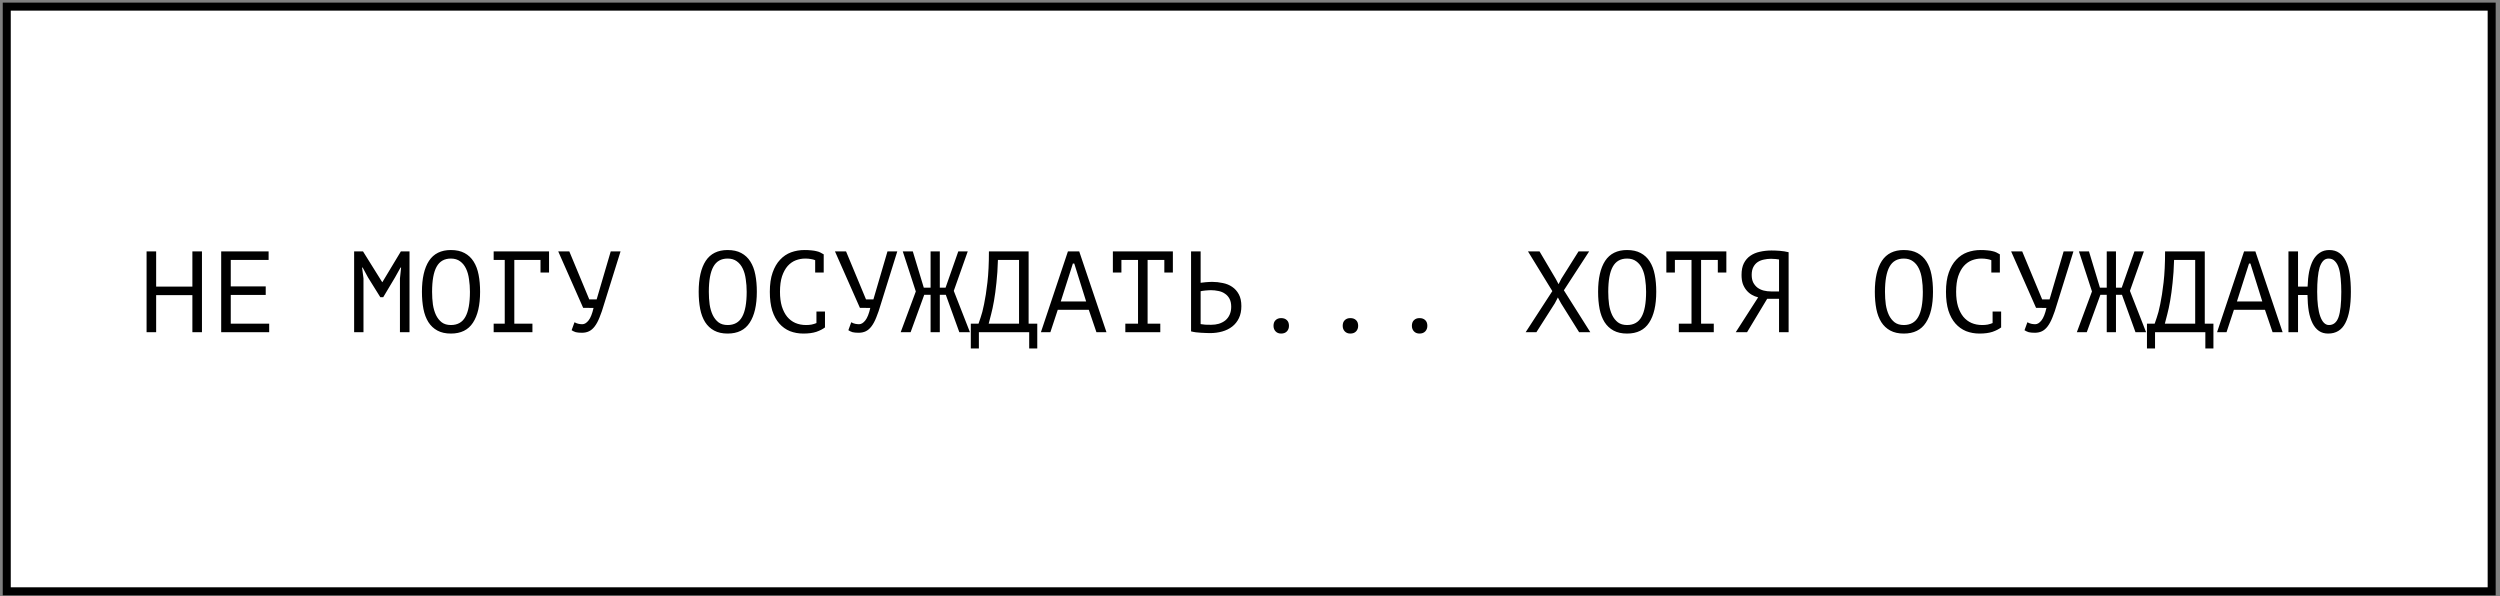 <?xml version="1.0" encoding="UTF-8"?> <svg xmlns="http://www.w3.org/2000/svg" width="390" height="93" viewBox="0 0 390 93" fill="none"><rect x="0" y="0" width="390" height="93" fill="#808080" stroke="none"/><rect x="1.054" y="1.035" width="387.646" height="91.209" fill="white" stroke="black" stroke-width="1.249"></rect><path d="M30.012 46.042H24.36V51.82H22.866V39.22H24.36V44.71H30.012V39.22H31.506V51.82H30.012V46.042ZM34.505 39.22H41.903V40.552H35.999V44.674H41.453V46.006H35.999V50.488H41.993V51.82H34.505V39.22ZM62.391 43.45L62.571 41.74H62.481L61.617 43.288L59.781 46.366H59.331L57.405 43.27L56.577 41.74H56.487L56.703 43.432V51.82H55.245V39.22H56.631L59.619 44.008H59.655L62.535 39.22H63.885V51.82H62.391V43.45ZM65.822 45.52C65.822 43.432 66.188 41.824 66.92 40.696C67.664 39.568 68.804 39.004 70.34 39.004C71.18 39.004 71.888 39.16 72.464 39.472C73.052 39.784 73.526 40.228 73.886 40.804C74.246 41.368 74.504 42.052 74.66 42.856C74.816 43.648 74.894 44.536 74.894 45.52C74.894 47.608 74.522 49.216 73.778 50.344C73.046 51.472 71.9 52.036 70.34 52.036C69.512 52.036 68.81 51.88 68.234 51.568C67.658 51.256 67.19 50.818 66.83 50.254C66.47 49.678 66.212 48.994 66.056 48.202C65.9 47.398 65.822 46.504 65.822 45.52ZM67.406 45.52C67.406 46.216 67.448 46.876 67.532 47.5C67.628 48.124 67.79 48.676 68.018 49.156C68.246 49.624 68.546 50.002 68.918 50.29C69.29 50.566 69.764 50.704 70.34 50.704C71.372 50.704 72.122 50.284 72.59 49.444C73.07 48.604 73.31 47.296 73.31 45.52C73.31 44.836 73.262 44.182 73.166 43.558C73.082 42.922 72.926 42.37 72.698 41.902C72.47 41.422 72.164 41.044 71.78 40.768C71.396 40.48 70.916 40.336 70.34 40.336C69.32 40.336 68.576 40.762 68.108 41.614C67.64 42.454 67.406 43.756 67.406 45.52ZM77.011 39.22H85.651V42.514H84.319V40.552H80.233V50.488H83.059V51.82H77.011V50.488H78.739V40.552H77.011V39.22ZM91.926 46.708H93.078L95.274 39.22H96.804L94.248 47.41C94.008 48.238 93.768 48.94 93.528 49.516C93.3 50.092 93.048 50.56 92.772 50.92C92.508 51.268 92.214 51.52 91.89 51.676C91.566 51.832 91.194 51.91 90.774 51.91C90.378 51.91 90.06 51.88 89.82 51.82C89.592 51.748 89.376 51.646 89.172 51.514L89.622 50.272C89.862 50.404 90.084 50.488 90.288 50.524C90.492 50.56 90.678 50.578 90.846 50.578C91.182 50.578 91.506 50.38 91.818 49.984C92.13 49.588 92.388 48.94 92.592 48.04L90.972 48.022L87.084 39.22H88.812L91.926 46.708ZM108.994 45.52C108.994 43.432 109.36 41.824 110.092 40.696C110.836 39.568 111.976 39.004 113.512 39.004C114.352 39.004 115.06 39.16 115.636 39.472C116.224 39.784 116.698 40.228 117.058 40.804C117.418 41.368 117.676 42.052 117.832 42.856C117.988 43.648 118.066 44.536 118.066 45.52C118.066 47.608 117.694 49.216 116.95 50.344C116.218 51.472 115.072 52.036 113.512 52.036C112.684 52.036 111.982 51.88 111.406 51.568C110.83 51.256 110.362 50.818 110.002 50.254C109.642 49.678 109.384 48.994 109.228 48.202C109.072 47.398 108.994 46.504 108.994 45.52ZM110.578 45.52C110.578 46.216 110.62 46.876 110.704 47.5C110.8 48.124 110.962 48.676 111.19 49.156C111.418 49.624 111.718 50.002 112.09 50.29C112.462 50.566 112.936 50.704 113.512 50.704C114.544 50.704 115.294 50.284 115.762 49.444C116.242 48.604 116.482 47.296 116.482 45.52C116.482 44.836 116.434 44.182 116.338 43.558C116.254 42.922 116.098 42.37 115.87 41.902C115.642 41.422 115.336 41.044 114.952 40.768C114.568 40.48 114.088 40.336 113.512 40.336C112.492 40.336 111.748 40.762 111.28 41.614C110.812 42.454 110.578 43.756 110.578 45.52ZM127.167 40.588C126.963 40.504 126.735 40.444 126.483 40.408C126.243 40.36 125.949 40.336 125.601 40.336C125.109 40.336 124.623 40.426 124.143 40.606C123.675 40.786 123.255 41.08 122.883 41.488C122.523 41.896 122.229 42.43 122.001 43.09C121.785 43.75 121.677 44.56 121.677 45.52C121.677 46.384 121.773 47.14 121.965 47.788C122.169 48.436 122.445 48.976 122.793 49.408C123.153 49.84 123.579 50.164 124.071 50.38C124.575 50.596 125.133 50.704 125.745 50.704C126.057 50.704 126.345 50.68 126.609 50.632C126.885 50.572 127.137 50.494 127.365 50.398V48.598H128.697V51.028L128.715 51.064C128.355 51.34 127.899 51.574 127.347 51.766C126.795 51.946 126.123 52.036 125.331 52.036C124.575 52.036 123.873 51.91 123.225 51.658C122.589 51.394 122.037 50.998 121.569 50.47C121.101 49.942 120.735 49.27 120.471 48.454C120.219 47.626 120.093 46.648 120.093 45.52C120.093 44.344 120.237 43.348 120.525 42.532C120.813 41.704 121.203 41.032 121.695 40.516C122.187 39.988 122.757 39.604 123.405 39.364C124.065 39.124 124.767 39.004 125.511 39.004C125.919 39.004 126.273 39.022 126.573 39.058C126.873 39.082 127.137 39.124 127.365 39.184C127.593 39.232 127.791 39.298 127.959 39.382C128.139 39.466 128.313 39.562 128.481 39.67H128.499V42.514H127.167V40.588ZM135.098 46.708H136.25L138.446 39.22H139.976L137.42 47.41C137.18 48.238 136.94 48.94 136.7 49.516C136.472 50.092 136.22 50.56 135.944 50.92C135.68 51.268 135.386 51.52 135.062 51.676C134.738 51.832 134.366 51.91 133.946 51.91C133.55 51.91 133.232 51.88 132.992 51.82C132.764 51.748 132.548 51.646 132.344 51.514L132.794 50.272C133.034 50.404 133.256 50.488 133.46 50.524C133.664 50.56 133.85 50.578 134.018 50.578C134.354 50.578 134.678 50.38 134.99 49.984C135.302 49.588 135.56 48.94 135.764 48.04L134.144 48.022L130.256 39.22H131.984L135.098 46.708ZM145.171 39.22H146.611V44.872H147.511L149.491 39.22H150.967L148.789 45.376L151.309 51.82H149.653L147.547 45.988H146.611V51.82H145.171V45.988H144.181L142.057 51.82H140.509L142.867 45.466L140.833 39.22H142.399L144.109 44.872H145.171V39.22ZM161.814 54.358H160.554V51.82H152.706V54.358H151.446V50.488H152.652C152.7 50.344 152.808 50.026 152.976 49.534C153.156 49.042 153.336 48.346 153.516 47.446C153.708 46.546 153.882 45.418 154.038 44.062C154.194 42.706 154.272 41.092 154.272 39.22H160.464V50.488H161.814V54.358ZM158.97 50.488V40.552H155.676C155.64 41.872 155.562 43.06 155.442 44.116C155.334 45.172 155.208 46.108 155.064 46.924C154.92 47.74 154.77 48.442 154.614 49.03C154.47 49.618 154.344 50.104 154.236 50.488H158.97ZM169.853 48.328H165.011L163.859 51.82H162.383L166.595 39.22H168.359L172.607 51.82H171.041L169.853 48.328ZM165.479 47.032H169.439L167.585 41.11H167.369L165.479 47.032ZM173.608 39.22H182.968V42.514H181.636V40.552H179.026V50.488H181.006V51.82H175.552V50.488H177.532V40.552H174.94V42.514H173.608V39.22ZM185.805 39.22H187.299V44.116C187.359 44.104 187.461 44.092 187.605 44.08C187.749 44.056 187.905 44.038 188.073 44.026C188.241 44.014 188.415 44.002 188.595 43.99C188.775 43.978 188.937 43.972 189.081 43.972C189.657 43.972 190.215 44.032 190.755 44.152C191.307 44.26 191.793 44.458 192.213 44.746C192.645 45.034 192.993 45.424 193.257 45.916C193.521 46.396 193.653 47.008 193.653 47.752C193.653 48.472 193.527 49.096 193.275 49.624C193.023 50.152 192.675 50.59 192.231 50.938C191.787 51.286 191.265 51.544 190.665 51.712C190.077 51.88 189.435 51.964 188.739 51.964C188.571 51.964 188.367 51.958 188.127 51.946C187.887 51.946 187.629 51.934 187.353 51.91C187.089 51.898 186.819 51.874 186.543 51.838C186.279 51.802 186.033 51.754 185.805 51.694V39.22ZM188.937 50.668C189.369 50.668 189.771 50.614 190.143 50.506C190.527 50.386 190.863 50.212 191.151 49.984C191.439 49.744 191.661 49.45 191.817 49.102C191.985 48.742 192.069 48.328 192.069 47.86C192.069 47.356 191.979 46.936 191.799 46.6C191.619 46.264 191.379 46 191.079 45.808C190.791 45.604 190.455 45.466 190.071 45.394C189.687 45.31 189.291 45.268 188.883 45.268C188.775 45.268 188.643 45.274 188.487 45.286C188.331 45.298 188.175 45.31 188.019 45.322C187.863 45.334 187.719 45.352 187.587 45.376C187.455 45.4 187.359 45.418 187.299 45.43V50.56C187.467 50.596 187.707 50.626 188.019 50.65C188.331 50.662 188.637 50.668 188.937 50.668ZM198.668 50.83C198.668 50.446 198.776 50.152 198.992 49.948C199.208 49.732 199.496 49.624 199.856 49.624C200.24 49.624 200.54 49.732 200.756 49.948C200.972 50.152 201.08 50.446 201.08 50.83C201.08 51.178 200.972 51.466 200.756 51.694C200.54 51.922 200.24 52.036 199.856 52.036C199.496 52.036 199.208 51.922 198.992 51.694C198.776 51.466 198.668 51.178 198.668 50.83ZM209.461 50.83C209.461 50.446 209.569 50.152 209.785 49.948C210.001 49.732 210.289 49.624 210.649 49.624C211.033 49.624 211.333 49.732 211.549 49.948C211.765 50.152 211.873 50.446 211.873 50.83C211.873 51.178 211.765 51.466 211.549 51.694C211.333 51.922 211.033 52.036 210.649 52.036C210.289 52.036 210.001 51.922 209.785 51.694C209.569 51.466 209.461 51.178 209.461 50.83ZM220.254 50.83C220.254 50.446 220.362 50.152 220.578 49.948C220.794 49.732 221.082 49.624 221.442 49.624C221.826 49.624 222.126 49.732 222.342 49.948C222.558 50.152 222.666 50.446 222.666 50.83C222.666 51.178 222.558 51.466 222.342 51.694C222.126 51.922 221.826 52.036 221.442 52.036C221.082 52.036 220.794 51.922 220.578 51.694C220.362 51.466 220.254 51.178 220.254 50.83ZM242.164 45.412L238.366 39.22H240.166L242.686 43.486L243.136 44.332L243.568 43.486L246.25 39.22H247.906L243.964 45.286L248.086 51.82H246.34L243.514 47.302L243.028 46.402L242.56 47.302L239.68 51.82H238.006L242.164 45.412ZM249.303 45.52C249.303 43.432 249.669 41.824 250.401 40.696C251.145 39.568 252.285 39.004 253.821 39.004C254.661 39.004 255.369 39.16 255.945 39.472C256.533 39.784 257.007 40.228 257.367 40.804C257.727 41.368 257.985 42.052 258.141 42.856C258.297 43.648 258.375 44.536 258.375 45.52C258.375 47.608 258.003 49.216 257.259 50.344C256.527 51.472 255.381 52.036 253.821 52.036C252.993 52.036 252.291 51.88 251.715 51.568C251.139 51.256 250.671 50.818 250.311 50.254C249.951 49.678 249.693 48.994 249.537 48.202C249.381 47.398 249.303 46.504 249.303 45.52ZM250.887 45.52C250.887 46.216 250.929 46.876 251.013 47.5C251.109 48.124 251.271 48.676 251.499 49.156C251.727 49.624 252.027 50.002 252.399 50.29C252.771 50.566 253.245 50.704 253.821 50.704C254.853 50.704 255.603 50.284 256.071 49.444C256.551 48.604 256.791 47.296 256.791 45.52C256.791 44.836 256.743 44.182 256.647 43.558C256.563 42.922 256.407 42.37 256.179 41.902C255.951 41.422 255.645 41.044 255.261 40.768C254.877 40.48 254.397 40.336 253.821 40.336C252.801 40.336 252.057 40.762 251.589 41.614C251.121 42.454 250.887 43.756 250.887 45.52ZM259.951 39.22H269.311V42.514H267.979V40.552H265.369V50.488H267.349V51.82H261.895V50.488H263.875V40.552H261.283V42.514H259.951V39.22ZM279.024 51.82H277.53V46.618H275.676L272.544 51.82H270.78L274.272 46.384C273.924 46.3 273.594 46.168 273.282 45.988C272.97 45.808 272.694 45.574 272.454 45.286C272.214 44.998 272.022 44.662 271.878 44.278C271.746 43.882 271.68 43.42 271.68 42.892C271.68 42.16 271.8 41.554 272.04 41.074C272.292 40.582 272.628 40.192 273.048 39.904C273.48 39.604 273.978 39.394 274.542 39.274C275.118 39.142 275.724 39.076 276.36 39.076C276.768 39.076 277.2 39.094 277.656 39.13C278.124 39.166 278.58 39.238 279.024 39.346V51.82ZM276.288 40.372C275.892 40.372 275.514 40.414 275.154 40.498C274.794 40.57 274.47 40.702 274.182 40.894C273.906 41.086 273.684 41.344 273.516 41.668C273.348 41.992 273.264 42.4 273.264 42.892C273.264 43.348 273.342 43.738 273.498 44.062C273.666 44.386 273.888 44.656 274.164 44.872C274.44 45.076 274.758 45.226 275.118 45.322C275.49 45.418 275.886 45.466 276.306 45.466H277.53V40.48C277.362 40.444 277.188 40.42 277.008 40.408C276.828 40.384 276.588 40.372 276.288 40.372ZM292.474 45.52C292.474 43.432 292.84 41.824 293.572 40.696C294.316 39.568 295.456 39.004 296.992 39.004C297.832 39.004 298.54 39.16 299.116 39.472C299.704 39.784 300.178 40.228 300.538 40.804C300.898 41.368 301.156 42.052 301.312 42.856C301.468 43.648 301.546 44.536 301.546 45.52C301.546 47.608 301.174 49.216 300.43 50.344C299.698 51.472 298.552 52.036 296.992 52.036C296.164 52.036 295.462 51.88 294.886 51.568C294.31 51.256 293.842 50.818 293.482 50.254C293.122 49.678 292.864 48.994 292.708 48.202C292.552 47.398 292.474 46.504 292.474 45.52ZM294.058 45.52C294.058 46.216 294.1 46.876 294.184 47.5C294.28 48.124 294.442 48.676 294.67 49.156C294.898 49.624 295.198 50.002 295.57 50.29C295.942 50.566 296.416 50.704 296.992 50.704C298.024 50.704 298.774 50.284 299.242 49.444C299.722 48.604 299.962 47.296 299.962 45.52C299.962 44.836 299.914 44.182 299.818 43.558C299.734 42.922 299.578 42.37 299.35 41.902C299.122 41.422 298.816 41.044 298.432 40.768C298.048 40.48 297.568 40.336 296.992 40.336C295.972 40.336 295.228 40.762 294.76 41.614C294.292 42.454 294.058 43.756 294.058 45.52ZM310.647 40.588C310.443 40.504 310.215 40.444 309.963 40.408C309.723 40.36 309.429 40.336 309.081 40.336C308.589 40.336 308.103 40.426 307.623 40.606C307.155 40.786 306.735 41.08 306.363 41.488C306.003 41.896 305.709 42.43 305.481 43.09C305.265 43.75 305.157 44.56 305.157 45.52C305.157 46.384 305.253 47.14 305.445 47.788C305.649 48.436 305.925 48.976 306.273 49.408C306.633 49.84 307.059 50.164 307.551 50.38C308.055 50.596 308.613 50.704 309.225 50.704C309.537 50.704 309.825 50.68 310.089 50.632C310.365 50.572 310.617 50.494 310.845 50.398V48.598H312.177V51.028L312.195 51.064C311.835 51.34 311.379 51.574 310.827 51.766C310.275 51.946 309.603 52.036 308.811 52.036C308.055 52.036 307.353 51.91 306.705 51.658C306.069 51.394 305.517 50.998 305.049 50.47C304.581 49.942 304.215 49.27 303.951 48.454C303.699 47.626 303.573 46.648 303.573 45.52C303.573 44.344 303.717 43.348 304.005 42.532C304.293 41.704 304.683 41.032 305.175 40.516C305.667 39.988 306.237 39.604 306.885 39.364C307.545 39.124 308.247 39.004 308.991 39.004C309.399 39.004 309.753 39.022 310.053 39.058C310.353 39.082 310.617 39.124 310.845 39.184C311.073 39.232 311.271 39.298 311.439 39.382C311.619 39.466 311.793 39.562 311.961 39.67H311.979V42.514H310.647V40.588ZM318.578 46.708H319.73L321.926 39.22H323.456L320.9 47.41C320.66 48.238 320.42 48.94 320.18 49.516C319.952 50.092 319.7 50.56 319.424 50.92C319.16 51.268 318.866 51.52 318.542 51.676C318.218 51.832 317.846 51.91 317.426 51.91C317.03 51.91 316.712 51.88 316.472 51.82C316.244 51.748 316.028 51.646 315.824 51.514L316.274 50.272C316.514 50.404 316.736 50.488 316.94 50.524C317.144 50.56 317.33 50.578 317.498 50.578C317.834 50.578 318.158 50.38 318.47 49.984C318.782 49.588 319.04 48.94 319.244 48.04L317.624 48.022L313.736 39.22H315.464L318.578 46.708ZM328.651 39.22H330.091V44.872H330.991L332.971 39.22H334.447L332.269 45.376L334.789 51.82H333.133L331.027 45.988H330.091V51.82H328.651V45.988H327.661L325.537 51.82H323.989L326.347 45.466L324.313 39.22H325.879L327.589 44.872H328.651V39.22ZM345.294 54.358H344.034V51.82H336.186V54.358H334.926V50.488H336.132C336.18 50.344 336.288 50.026 336.456 49.534C336.636 49.042 336.816 48.346 336.996 47.446C337.188 46.546 337.362 45.418 337.518 44.062C337.674 42.706 337.752 41.092 337.752 39.22H343.944V50.488H345.294V54.358ZM342.45 50.488V40.552H339.156C339.12 41.872 339.042 43.06 338.922 44.116C338.814 45.172 338.688 46.108 338.544 46.924C338.4 47.74 338.25 48.442 338.094 49.03C337.95 49.618 337.824 50.104 337.716 50.488H342.45ZM353.333 48.328H348.491L347.339 51.82H345.863L350.075 39.22H351.839L356.087 51.82H354.521L353.333 48.328ZM348.959 47.032H352.919L351.065 41.11H350.849L348.959 47.032ZM358.492 44.71H359.986C360.01 43.87 360.088 43.102 360.22 42.406C360.364 41.71 360.568 41.11 360.832 40.606C361.108 40.102 361.456 39.712 361.876 39.436C362.296 39.148 362.794 39.004 363.37 39.004C363.982 39.004 364.498 39.154 364.918 39.454C365.35 39.754 365.698 40.186 365.962 40.75C366.238 41.314 366.436 41.998 366.556 42.802C366.676 43.606 366.736 44.512 366.736 45.52C366.736 47.668 366.448 49.294 365.872 50.398C365.308 51.49 364.414 52.036 363.19 52.036C362.626 52.036 362.146 51.898 361.75 51.622C361.354 51.346 361.024 50.95 360.76 50.434C360.496 49.906 360.298 49.276 360.166 48.544C360.046 47.8 359.98 46.96 359.968 46.024H358.492V51.82H356.998V39.22H358.492V44.71ZM361.48 45.52C361.48 47.2 361.642 48.484 361.966 49.372C362.29 50.26 362.74 50.704 363.316 50.704C364.024 50.704 364.522 50.296 364.81 49.48C365.098 48.664 365.242 47.344 365.242 45.52C365.242 44.8 365.212 44.128 365.152 43.504C365.104 42.868 365.008 42.316 364.864 41.848C364.72 41.38 364.516 41.014 364.252 40.75C364 40.474 363.67 40.336 363.262 40.336C362.926 40.336 362.644 40.456 362.416 40.696C362.188 40.936 362.002 41.278 361.858 41.722C361.726 42.166 361.63 42.712 361.57 43.36C361.51 43.996 361.48 44.716 361.48 45.52Z" fill="black"></path></svg> 